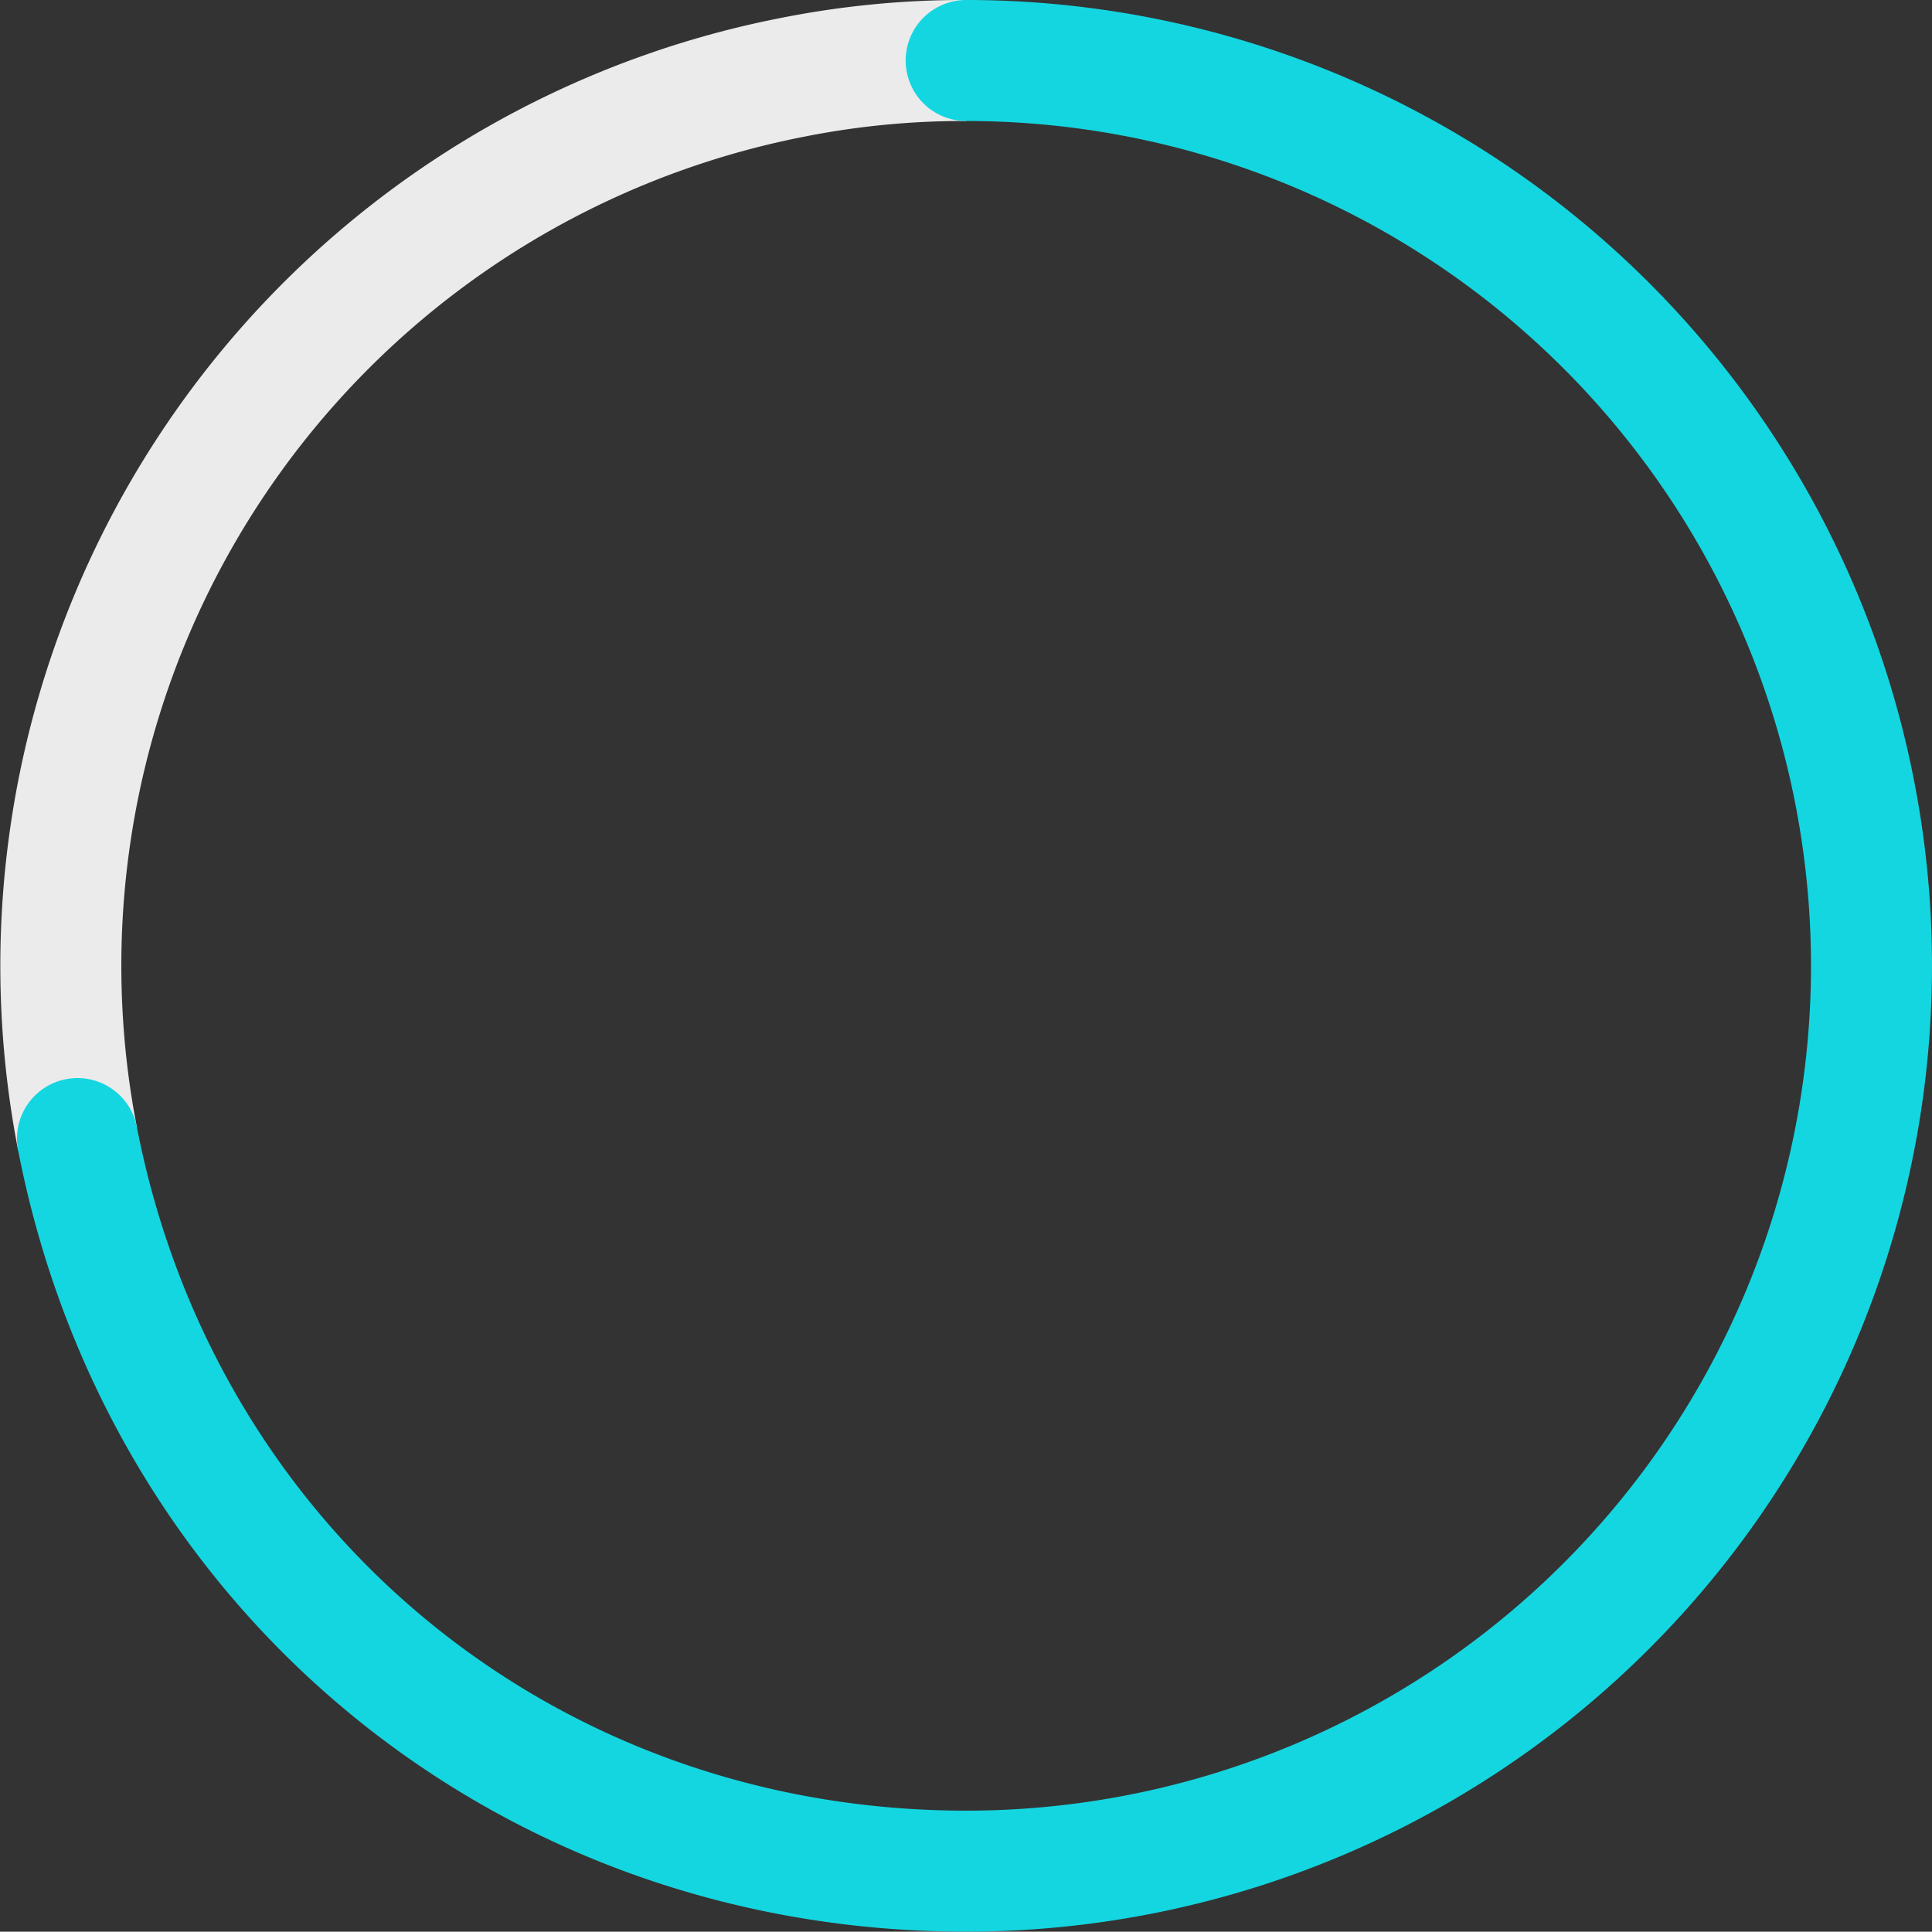 <svg xmlns="http://www.w3.org/2000/svg" width="191.589" height="191.556" viewBox="0 0 191.589 191.556">
  <rect x="0" y="0" width="191.589" height="191.556" fill="#333333" stroke="none"/>
  <g id="Group_57388" data-name="Group 57388" transform="translate(-1178.984 -2516.001)">
    <path id="Path_9037" data-name="Path 9037" d="M7.666,112.909a89.778,89.778,0,0,1,71-105.259A86.792,86.792,0,0,1,95.794,6" transform="translate(1179 2516)" fill="none" stroke="#ebebeb" stroke-miterlimit="10" stroke-width="12"/>
    <path id="Path_9038" data-name="Path 9038" d="M95.795,6a89.778,89.778,0,0,1,0,179.556c-43.633,0-79.8-29.817-88.128-72.648" transform="translate(1179 2516)" fill="none" stroke="#14d6e0" stroke-linecap="round" stroke-miterlimit="10" stroke-width="12"/>
  </g>
</svg>
